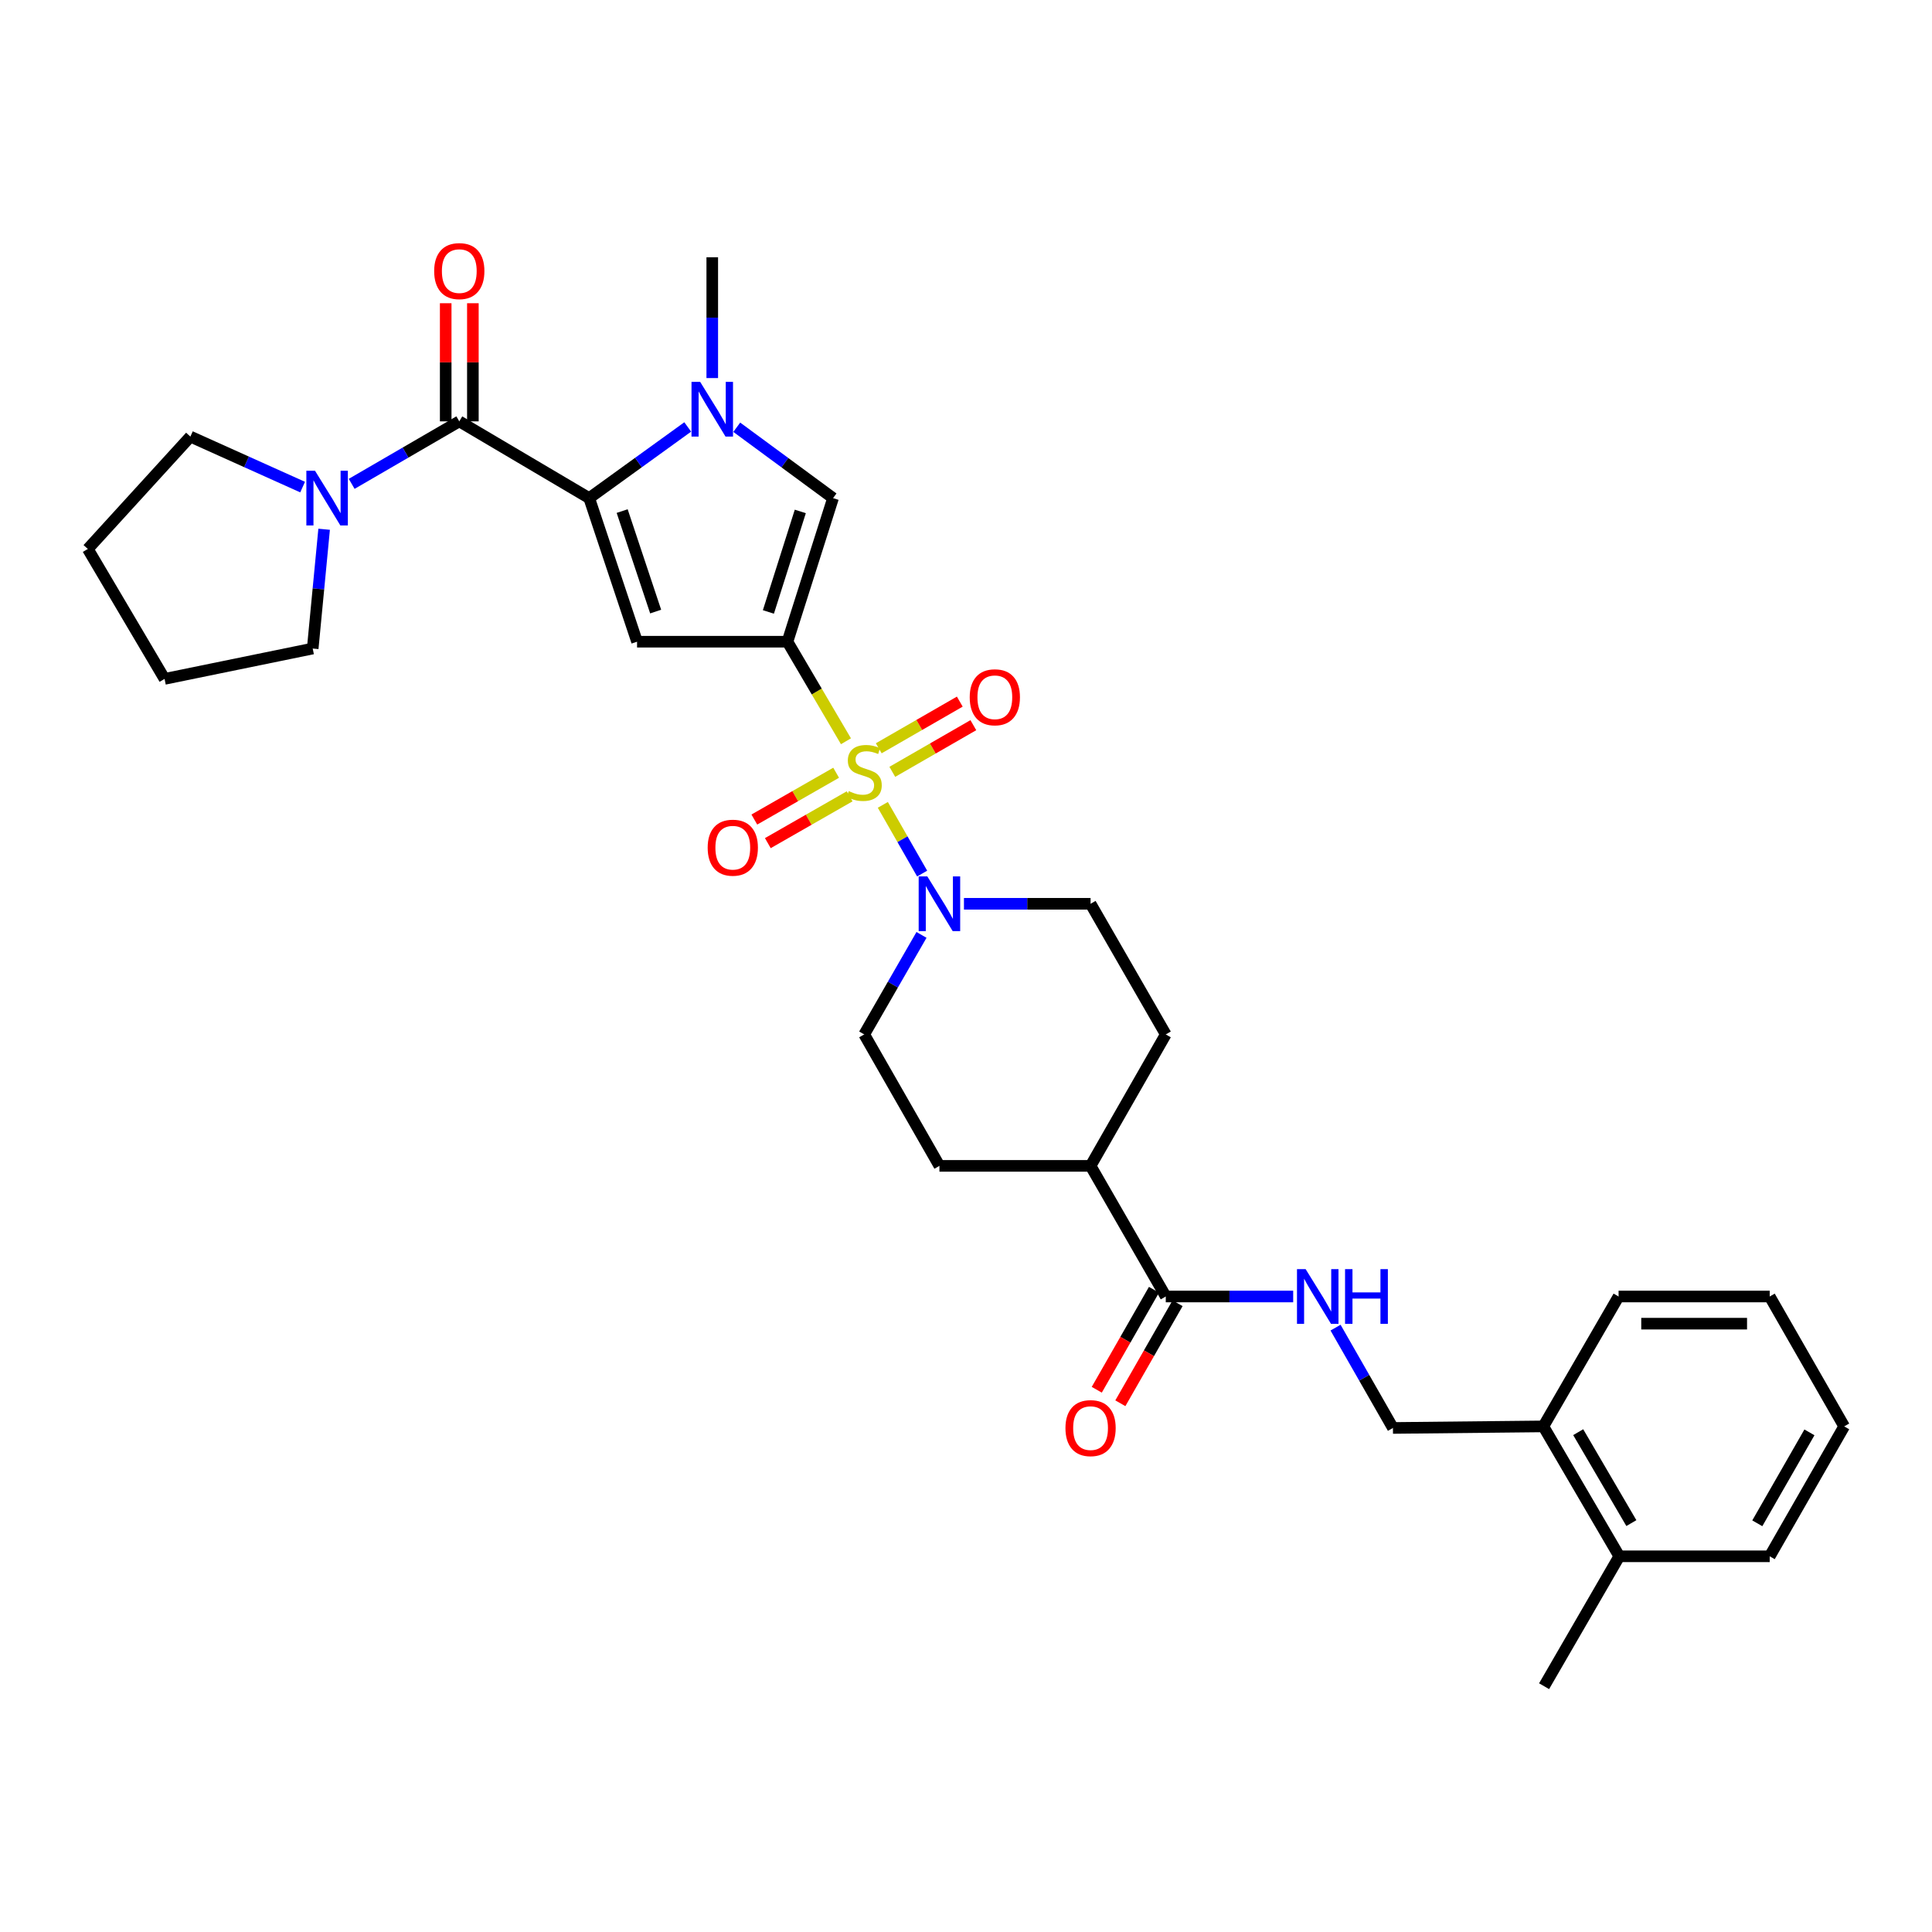 <?xml version='1.0' encoding='iso-8859-1'?>
<svg version='1.1' baseProfile='full'
              xmlns='http://www.w3.org/2000/svg'
                      xmlns:rdkit='http://www.rdkit.org/xml'
                      xmlns:xlink='http://www.w3.org/1999/xlink'
                  xml:space='preserve'
width='1000px' height='1000px' viewBox='0 0 1000 1000'>
<!-- END OF HEADER -->
<rect style='opacity:1.0;fill:#FFFFFF;stroke:none' width='1000' height='1000' x='0' y='0'> </rect>
<path class='bond-0' d='M 437.867,383.677 L 422.727,357.912' style='fill:none;fill-rule:evenodd;stroke:#CCCC00;stroke-width:6px;stroke-linecap:butt;stroke-linejoin:miter;stroke-opacity:1' />
<path class='bond-0' d='M 422.727,357.912 L 407.587,332.147' style='fill:none;fill-rule:evenodd;stroke:#000000;stroke-width:6px;stroke-linecap:butt;stroke-linejoin:miter;stroke-opacity:1' />
<path class='bond-6' d='M 456.951,416.597 L 467.126,434.379' style='fill:none;fill-rule:evenodd;stroke:#CCCC00;stroke-width:6px;stroke-linecap:butt;stroke-linejoin:miter;stroke-opacity:1' />
<path class='bond-6' d='M 467.126,434.379 L 477.301,452.162' style='fill:none;fill-rule:evenodd;stroke:#0000FF;stroke-width:6px;stroke-linecap:butt;stroke-linejoin:miter;stroke-opacity:1' />
<path class='bond-9' d='M 461.856,399.5 L 482.829,387.423' style='fill:none;fill-rule:evenodd;stroke:#CCCC00;stroke-width:6px;stroke-linecap:butt;stroke-linejoin:miter;stroke-opacity:1' />
<path class='bond-9' d='M 482.829,387.423 L 503.803,375.346' style='fill:none;fill-rule:evenodd;stroke:#FF0000;stroke-width:6px;stroke-linecap:butt;stroke-linejoin:miter;stroke-opacity:1' />
<path class='bond-9' d='M 454.837,387.311 L 475.81,375.234' style='fill:none;fill-rule:evenodd;stroke:#CCCC00;stroke-width:6px;stroke-linecap:butt;stroke-linejoin:miter;stroke-opacity:1' />
<path class='bond-9' d='M 475.81,375.234 L 496.784,363.157' style='fill:none;fill-rule:evenodd;stroke:#FF0000;stroke-width:6px;stroke-linecap:butt;stroke-linejoin:miter;stroke-opacity:1' />
<path class='bond-10' d='M 432.783,399.97 L 411.612,412.084' style='fill:none;fill-rule:evenodd;stroke:#CCCC00;stroke-width:6px;stroke-linecap:butt;stroke-linejoin:miter;stroke-opacity:1' />
<path class='bond-10' d='M 411.612,412.084 L 390.44,424.198' style='fill:none;fill-rule:evenodd;stroke:#FF0000;stroke-width:6px;stroke-linecap:butt;stroke-linejoin:miter;stroke-opacity:1' />
<path class='bond-10' d='M 439.769,412.178 L 418.597,424.293' style='fill:none;fill-rule:evenodd;stroke:#CCCC00;stroke-width:6px;stroke-linecap:butt;stroke-linejoin:miter;stroke-opacity:1' />
<path class='bond-10' d='M 418.597,424.293 L 397.426,436.407' style='fill:none;fill-rule:evenodd;stroke:#FF0000;stroke-width:6px;stroke-linecap:butt;stroke-linejoin:miter;stroke-opacity:1' />
<path class='bond-2' d='M 407.587,332.147 L 329.741,332.147' style='fill:none;fill-rule:evenodd;stroke:#000000;stroke-width:6px;stroke-linecap:butt;stroke-linejoin:miter;stroke-opacity:1' />
<path class='bond-5' d='M 407.587,332.147 L 431.179,257.825' style='fill:none;fill-rule:evenodd;stroke:#000000;stroke-width:6px;stroke-linecap:butt;stroke-linejoin:miter;stroke-opacity:1' />
<path class='bond-5' d='M 397.72,316.743 L 414.234,264.718' style='fill:none;fill-rule:evenodd;stroke:#000000;stroke-width:6px;stroke-linecap:butt;stroke-linejoin:miter;stroke-opacity:1' />
<path class='bond-1' d='M 304.969,257.825 L 329.741,332.147' style='fill:none;fill-rule:evenodd;stroke:#000000;stroke-width:6px;stroke-linecap:butt;stroke-linejoin:miter;stroke-opacity:1' />
<path class='bond-1' d='M 322.029,264.526 L 339.369,316.551' style='fill:none;fill-rule:evenodd;stroke:#000000;stroke-width:6px;stroke-linecap:butt;stroke-linejoin:miter;stroke-opacity:1' />
<path class='bond-4' d='M 304.969,257.825 L 237.727,218.097' style='fill:none;fill-rule:evenodd;stroke:#000000;stroke-width:6px;stroke-linecap:butt;stroke-linejoin:miter;stroke-opacity:1' />
<path class='bond-33' d='M 304.969,257.825 L 330.465,239.408' style='fill:none;fill-rule:evenodd;stroke:#000000;stroke-width:6px;stroke-linecap:butt;stroke-linejoin:miter;stroke-opacity:1' />
<path class='bond-33' d='M 330.465,239.408 L 355.96,220.991' style='fill:none;fill-rule:evenodd;stroke:#0000FF;stroke-width:6px;stroke-linecap:butt;stroke-linejoin:miter;stroke-opacity:1' />
<path class='bond-3' d='M 381.345,221.147 L 406.262,239.486' style='fill:none;fill-rule:evenodd;stroke:#0000FF;stroke-width:6px;stroke-linecap:butt;stroke-linejoin:miter;stroke-opacity:1' />
<path class='bond-3' d='M 406.262,239.486 L 431.179,257.825' style='fill:none;fill-rule:evenodd;stroke:#000000;stroke-width:6px;stroke-linecap:butt;stroke-linejoin:miter;stroke-opacity:1' />
<path class='bond-22' d='M 368.664,195.688 L 368.664,164.425' style='fill:none;fill-rule:evenodd;stroke:#0000FF;stroke-width:6px;stroke-linecap:butt;stroke-linejoin:miter;stroke-opacity:1' />
<path class='bond-22' d='M 368.664,164.425 L 368.664,133.163' style='fill:none;fill-rule:evenodd;stroke:#000000;stroke-width:6px;stroke-linecap:butt;stroke-linejoin:miter;stroke-opacity:1' />
<path class='bond-7' d='M 237.727,218.097 L 209.878,234.268' style='fill:none;fill-rule:evenodd;stroke:#000000;stroke-width:6px;stroke-linecap:butt;stroke-linejoin:miter;stroke-opacity:1' />
<path class='bond-7' d='M 209.878,234.268 L 182.03,250.44' style='fill:none;fill-rule:evenodd;stroke:#0000FF;stroke-width:6px;stroke-linecap:butt;stroke-linejoin:miter;stroke-opacity:1' />
<path class='bond-12' d='M 244.76,218.097 L 244.76,187.523' style='fill:none;fill-rule:evenodd;stroke:#000000;stroke-width:6px;stroke-linecap:butt;stroke-linejoin:miter;stroke-opacity:1' />
<path class='bond-12' d='M 244.76,187.523 L 244.76,156.949' style='fill:none;fill-rule:evenodd;stroke:#FF0000;stroke-width:6px;stroke-linecap:butt;stroke-linejoin:miter;stroke-opacity:1' />
<path class='bond-12' d='M 230.694,218.097 L 230.694,187.523' style='fill:none;fill-rule:evenodd;stroke:#000000;stroke-width:6px;stroke-linecap:butt;stroke-linejoin:miter;stroke-opacity:1' />
<path class='bond-12' d='M 230.694,187.523 L 230.694,156.949' style='fill:none;fill-rule:evenodd;stroke:#FF0000;stroke-width:6px;stroke-linecap:butt;stroke-linejoin:miter;stroke-opacity:1' />
<path class='bond-13' d='M 498.942,467.797 L 531.709,467.797' style='fill:none;fill-rule:evenodd;stroke:#0000FF;stroke-width:6px;stroke-linecap:butt;stroke-linejoin:miter;stroke-opacity:1' />
<path class='bond-13' d='M 531.709,467.797 L 564.476,467.797' style='fill:none;fill-rule:evenodd;stroke:#000000;stroke-width:6px;stroke-linecap:butt;stroke-linejoin:miter;stroke-opacity:1' />
<path class='bond-14' d='M 476.971,483.907 L 462.143,509.661' style='fill:none;fill-rule:evenodd;stroke:#0000FF;stroke-width:6px;stroke-linecap:butt;stroke-linejoin:miter;stroke-opacity:1' />
<path class='bond-14' d='M 462.143,509.661 L 447.316,535.414' style='fill:none;fill-rule:evenodd;stroke:#000000;stroke-width:6px;stroke-linecap:butt;stroke-linejoin:miter;stroke-opacity:1' />
<path class='bond-23' d='M 156.632,252.12 L 127.585,239.051' style='fill:none;fill-rule:evenodd;stroke:#0000FF;stroke-width:6px;stroke-linecap:butt;stroke-linejoin:miter;stroke-opacity:1' />
<path class='bond-23' d='M 127.585,239.051 L 98.537,225.982' style='fill:none;fill-rule:evenodd;stroke:#000000;stroke-width:6px;stroke-linecap:butt;stroke-linejoin:miter;stroke-opacity:1' />
<path class='bond-24' d='M 167.769,273.94 L 164.813,304.81' style='fill:none;fill-rule:evenodd;stroke:#0000FF;stroke-width:6px;stroke-linecap:butt;stroke-linejoin:miter;stroke-opacity:1' />
<path class='bond-24' d='M 164.813,304.81 L 161.857,335.679' style='fill:none;fill-rule:evenodd;stroke:#000000;stroke-width:6px;stroke-linecap:butt;stroke-linejoin:miter;stroke-opacity:1' />
<path class='bond-8' d='M 603.4,671.064 L 564.476,603.454' style='fill:none;fill-rule:evenodd;stroke:#000000;stroke-width:6px;stroke-linecap:butt;stroke-linejoin:miter;stroke-opacity:1' />
<path class='bond-11' d='M 603.4,671.064 L 636.376,671.064' style='fill:none;fill-rule:evenodd;stroke:#000000;stroke-width:6px;stroke-linecap:butt;stroke-linejoin:miter;stroke-opacity:1' />
<path class='bond-11' d='M 636.376,671.064 L 669.352,671.064' style='fill:none;fill-rule:evenodd;stroke:#0000FF;stroke-width:6px;stroke-linecap:butt;stroke-linejoin:miter;stroke-opacity:1' />
<path class='bond-17' d='M 597.295,667.572 L 582.489,693.456' style='fill:none;fill-rule:evenodd;stroke:#000000;stroke-width:6px;stroke-linecap:butt;stroke-linejoin:miter;stroke-opacity:1' />
<path class='bond-17' d='M 582.489,693.456 L 567.684,719.339' style='fill:none;fill-rule:evenodd;stroke:#FF0000;stroke-width:6px;stroke-linecap:butt;stroke-linejoin:miter;stroke-opacity:1' />
<path class='bond-17' d='M 609.504,674.556 L 594.699,700.44' style='fill:none;fill-rule:evenodd;stroke:#000000;stroke-width:6px;stroke-linecap:butt;stroke-linejoin:miter;stroke-opacity:1' />
<path class='bond-17' d='M 594.699,700.44 L 579.893,726.323' style='fill:none;fill-rule:evenodd;stroke:#FF0000;stroke-width:6px;stroke-linecap:butt;stroke-linejoin:miter;stroke-opacity:1' />
<path class='bond-16' d='M 691.279,687.184 L 706.131,713.147' style='fill:none;fill-rule:evenodd;stroke:#0000FF;stroke-width:6px;stroke-linecap:butt;stroke-linejoin:miter;stroke-opacity:1' />
<path class='bond-16' d='M 706.131,713.147 L 720.982,739.111' style='fill:none;fill-rule:evenodd;stroke:#000000;stroke-width:6px;stroke-linecap:butt;stroke-linejoin:miter;stroke-opacity:1' />
<path class='bond-19' d='M 564.476,467.797 L 603.4,535.414' style='fill:none;fill-rule:evenodd;stroke:#000000;stroke-width:6px;stroke-linecap:butt;stroke-linejoin:miter;stroke-opacity:1' />
<path class='bond-20' d='M 447.316,535.414 L 486.247,603.454' style='fill:none;fill-rule:evenodd;stroke:#000000;stroke-width:6px;stroke-linecap:butt;stroke-linejoin:miter;stroke-opacity:1' />
<path class='bond-15' d='M 564.476,603.454 L 486.247,603.454' style='fill:none;fill-rule:evenodd;stroke:#000000;stroke-width:6px;stroke-linecap:butt;stroke-linejoin:miter;stroke-opacity:1' />
<path class='bond-32' d='M 564.476,603.454 L 603.4,535.414' style='fill:none;fill-rule:evenodd;stroke:#000000;stroke-width:6px;stroke-linecap:butt;stroke-linejoin:miter;stroke-opacity:1' />
<path class='bond-18' d='M 720.982,739.111 L 798.837,738.299' style='fill:none;fill-rule:evenodd;stroke:#000000;stroke-width:6px;stroke-linecap:butt;stroke-linejoin:miter;stroke-opacity:1' />
<path class='bond-21' d='M 798.837,738.299 L 838.143,805.541' style='fill:none;fill-rule:evenodd;stroke:#000000;stroke-width:6px;stroke-linecap:butt;stroke-linejoin:miter;stroke-opacity:1' />
<path class='bond-21' d='M 816.876,741.287 L 844.39,788.356' style='fill:none;fill-rule:evenodd;stroke:#000000;stroke-width:6px;stroke-linecap:butt;stroke-linejoin:miter;stroke-opacity:1' />
<path class='bond-25' d='M 798.837,738.299 L 837.776,671.064' style='fill:none;fill-rule:evenodd;stroke:#000000;stroke-width:6px;stroke-linecap:butt;stroke-linejoin:miter;stroke-opacity:1' />
<path class='bond-26' d='M 838.143,805.541 L 799.22,872.776' style='fill:none;fill-rule:evenodd;stroke:#000000;stroke-width:6px;stroke-linecap:butt;stroke-linejoin:miter;stroke-opacity:1' />
<path class='bond-27' d='M 838.143,805.541 L 915.997,805.541' style='fill:none;fill-rule:evenodd;stroke:#000000;stroke-width:6px;stroke-linecap:butt;stroke-linejoin:miter;stroke-opacity:1' />
<path class='bond-29' d='M 98.537,225.982 L 45.455,284.144' style='fill:none;fill-rule:evenodd;stroke:#000000;stroke-width:6px;stroke-linecap:butt;stroke-linejoin:miter;stroke-opacity:1' />
<path class='bond-28' d='M 161.857,335.679 L 85.183,351.394' style='fill:none;fill-rule:evenodd;stroke:#000000;stroke-width:6px;stroke-linecap:butt;stroke-linejoin:miter;stroke-opacity:1' />
<path class='bond-31' d='M 837.776,671.064 L 915.997,671.064' style='fill:none;fill-rule:evenodd;stroke:#000000;stroke-width:6px;stroke-linecap:butt;stroke-linejoin:miter;stroke-opacity:1' />
<path class='bond-31' d='M 849.509,685.13 L 904.264,685.13' style='fill:none;fill-rule:evenodd;stroke:#000000;stroke-width:6px;stroke-linecap:butt;stroke-linejoin:miter;stroke-opacity:1' />
<path class='bond-35' d='M 915.997,805.541 L 954.545,738.299' style='fill:none;fill-rule:evenodd;stroke:#000000;stroke-width:6px;stroke-linecap:butt;stroke-linejoin:miter;stroke-opacity:1' />
<path class='bond-35' d='M 909.577,788.459 L 936.56,741.389' style='fill:none;fill-rule:evenodd;stroke:#000000;stroke-width:6px;stroke-linecap:butt;stroke-linejoin:miter;stroke-opacity:1' />
<path class='bond-34' d='M 85.183,351.394 L 45.455,284.144' style='fill:none;fill-rule:evenodd;stroke:#000000;stroke-width:6px;stroke-linecap:butt;stroke-linejoin:miter;stroke-opacity:1' />
<path class='bond-30' d='M 954.545,738.299 L 915.997,671.064' style='fill:none;fill-rule:evenodd;stroke:#000000;stroke-width:6px;stroke-linecap:butt;stroke-linejoin:miter;stroke-opacity:1' />
<path  class='atom-0' d='M 439.316 409.477
Q 439.636 409.597, 440.956 410.157
Q 442.276 410.717, 443.716 411.077
Q 445.196 411.397, 446.636 411.397
Q 449.316 411.397, 450.876 410.117
Q 452.436 408.797, 452.436 406.517
Q 452.436 404.957, 451.636 403.997
Q 450.876 403.037, 449.676 402.517
Q 448.476 401.997, 446.476 401.397
Q 443.956 400.637, 442.436 399.917
Q 440.956 399.197, 439.876 397.677
Q 438.836 396.157, 438.836 393.597
Q 438.836 390.037, 441.236 387.837
Q 443.676 385.637, 448.476 385.637
Q 451.756 385.637, 455.476 387.197
L 454.556 390.277
Q 451.156 388.877, 448.596 388.877
Q 445.836 388.877, 444.316 390.037
Q 442.796 391.157, 442.836 393.117
Q 442.836 394.637, 443.596 395.557
Q 444.396 396.477, 445.516 396.997
Q 446.676 397.517, 448.596 398.117
Q 451.156 398.917, 452.676 399.717
Q 454.196 400.517, 455.276 402.157
Q 456.396 403.757, 456.396 406.517
Q 456.396 410.437, 453.756 412.557
Q 451.156 414.637, 446.796 414.637
Q 444.276 414.637, 442.356 414.077
Q 440.476 413.557, 438.236 412.637
L 439.316 409.477
' fill='#CCCC00'/>
<path  class='atom-4' d='M 362.404 197.654
L 371.684 212.654
Q 372.604 214.134, 374.084 216.814
Q 375.564 219.494, 375.644 219.654
L 375.644 197.654
L 379.404 197.654
L 379.404 225.974
L 375.524 225.974
L 365.564 209.574
Q 364.404 207.654, 363.164 205.454
Q 361.964 203.254, 361.604 202.574
L 361.604 225.974
L 357.924 225.974
L 357.924 197.654
L 362.404 197.654
' fill='#0000FF'/>
<path  class='atom-7' d='M 479.987 453.637
L 489.267 468.637
Q 490.187 470.117, 491.667 472.797
Q 493.147 475.477, 493.227 475.637
L 493.227 453.637
L 496.987 453.637
L 496.987 481.957
L 493.107 481.957
L 483.147 465.557
Q 481.987 463.637, 480.747 461.437
Q 479.547 459.237, 479.187 458.557
L 479.187 481.957
L 475.507 481.957
L 475.507 453.637
L 479.987 453.637
' fill='#0000FF'/>
<path  class='atom-8' d='M 163.052 243.665
L 172.332 258.665
Q 173.252 260.145, 174.732 262.825
Q 176.212 265.505, 176.292 265.665
L 176.292 243.665
L 180.052 243.665
L 180.052 271.985
L 176.172 271.985
L 166.212 255.585
Q 165.052 253.665, 163.812 251.465
Q 162.612 249.265, 162.252 248.585
L 162.252 271.985
L 158.572 271.985
L 158.572 243.665
L 163.052 243.665
' fill='#0000FF'/>
<path  class='atom-10' d='M 501.925 360.906
Q 501.925 354.106, 505.285 350.306
Q 508.645 346.506, 514.925 346.506
Q 521.205 346.506, 524.565 350.306
Q 527.925 354.106, 527.925 360.906
Q 527.925 367.786, 524.525 371.706
Q 521.125 375.586, 514.925 375.586
Q 508.685 375.586, 505.285 371.706
Q 501.925 367.826, 501.925 360.906
M 514.925 372.386
Q 519.245 372.386, 521.565 369.506
Q 523.925 366.586, 523.925 360.906
Q 523.925 355.346, 521.565 352.546
Q 519.245 349.706, 514.925 349.706
Q 510.605 349.706, 508.245 352.506
Q 505.925 355.306, 505.925 360.906
Q 505.925 366.626, 508.245 369.506
Q 510.605 372.386, 514.925 372.386
' fill='#FF0000'/>
<path  class='atom-11' d='M 366.292 438.76
Q 366.292 431.96, 369.652 428.16
Q 373.012 424.36, 379.292 424.36
Q 385.572 424.36, 388.932 428.16
Q 392.292 431.96, 392.292 438.76
Q 392.292 445.64, 388.892 449.56
Q 385.492 453.44, 379.292 453.44
Q 373.052 453.44, 369.652 449.56
Q 366.292 445.68, 366.292 438.76
M 379.292 450.24
Q 383.612 450.24, 385.932 447.36
Q 388.292 444.44, 388.292 438.76
Q 388.292 433.2, 385.932 430.4
Q 383.612 427.56, 379.292 427.56
Q 374.972 427.56, 372.612 430.36
Q 370.292 433.16, 370.292 438.76
Q 370.292 444.48, 372.612 447.36
Q 374.972 450.24, 379.292 450.24
' fill='#FF0000'/>
<path  class='atom-12' d='M 675.799 656.904
L 685.079 671.904
Q 685.999 673.384, 687.479 676.064
Q 688.959 678.744, 689.039 678.904
L 689.039 656.904
L 692.799 656.904
L 692.799 685.224
L 688.919 685.224
L 678.959 668.824
Q 677.799 666.904, 676.559 664.704
Q 675.359 662.504, 674.999 661.824
L 674.999 685.224
L 671.319 685.224
L 671.319 656.904
L 675.799 656.904
' fill='#0000FF'/>
<path  class='atom-12' d='M 696.199 656.904
L 700.039 656.904
L 700.039 668.944
L 714.519 668.944
L 714.519 656.904
L 718.359 656.904
L 718.359 685.224
L 714.519 685.224
L 714.519 672.144
L 700.039 672.144
L 700.039 685.224
L 696.199 685.224
L 696.199 656.904
' fill='#0000FF'/>
<path  class='atom-13' d='M 224.727 140.322
Q 224.727 133.522, 228.087 129.722
Q 231.447 125.922, 237.727 125.922
Q 244.007 125.922, 247.367 129.722
Q 250.727 133.522, 250.727 140.322
Q 250.727 147.202, 247.327 151.122
Q 243.927 155.002, 237.727 155.002
Q 231.487 155.002, 228.087 151.122
Q 224.727 147.242, 224.727 140.322
M 237.727 151.802
Q 242.047 151.802, 244.367 148.922
Q 246.727 146.002, 246.727 140.322
Q 246.727 134.762, 244.367 131.962
Q 242.047 129.122, 237.727 129.122
Q 233.407 129.122, 231.047 131.922
Q 228.727 134.722, 228.727 140.322
Q 228.727 146.042, 231.047 148.922
Q 233.407 151.802, 237.727 151.802
' fill='#FF0000'/>
<path  class='atom-18' d='M 551.476 739.191
Q 551.476 732.391, 554.836 728.591
Q 558.196 724.791, 564.476 724.791
Q 570.756 724.791, 574.116 728.591
Q 577.476 732.391, 577.476 739.191
Q 577.476 746.071, 574.076 749.991
Q 570.676 753.871, 564.476 753.871
Q 558.236 753.871, 554.836 749.991
Q 551.476 746.111, 551.476 739.191
M 564.476 750.671
Q 568.796 750.671, 571.116 747.791
Q 573.476 744.871, 573.476 739.191
Q 573.476 733.631, 571.116 730.831
Q 568.796 727.991, 564.476 727.991
Q 560.156 727.991, 557.796 730.791
Q 555.476 733.591, 555.476 739.191
Q 555.476 744.911, 557.796 747.791
Q 560.156 750.671, 564.476 750.671
' fill='#FF0000'/>
</svg>
